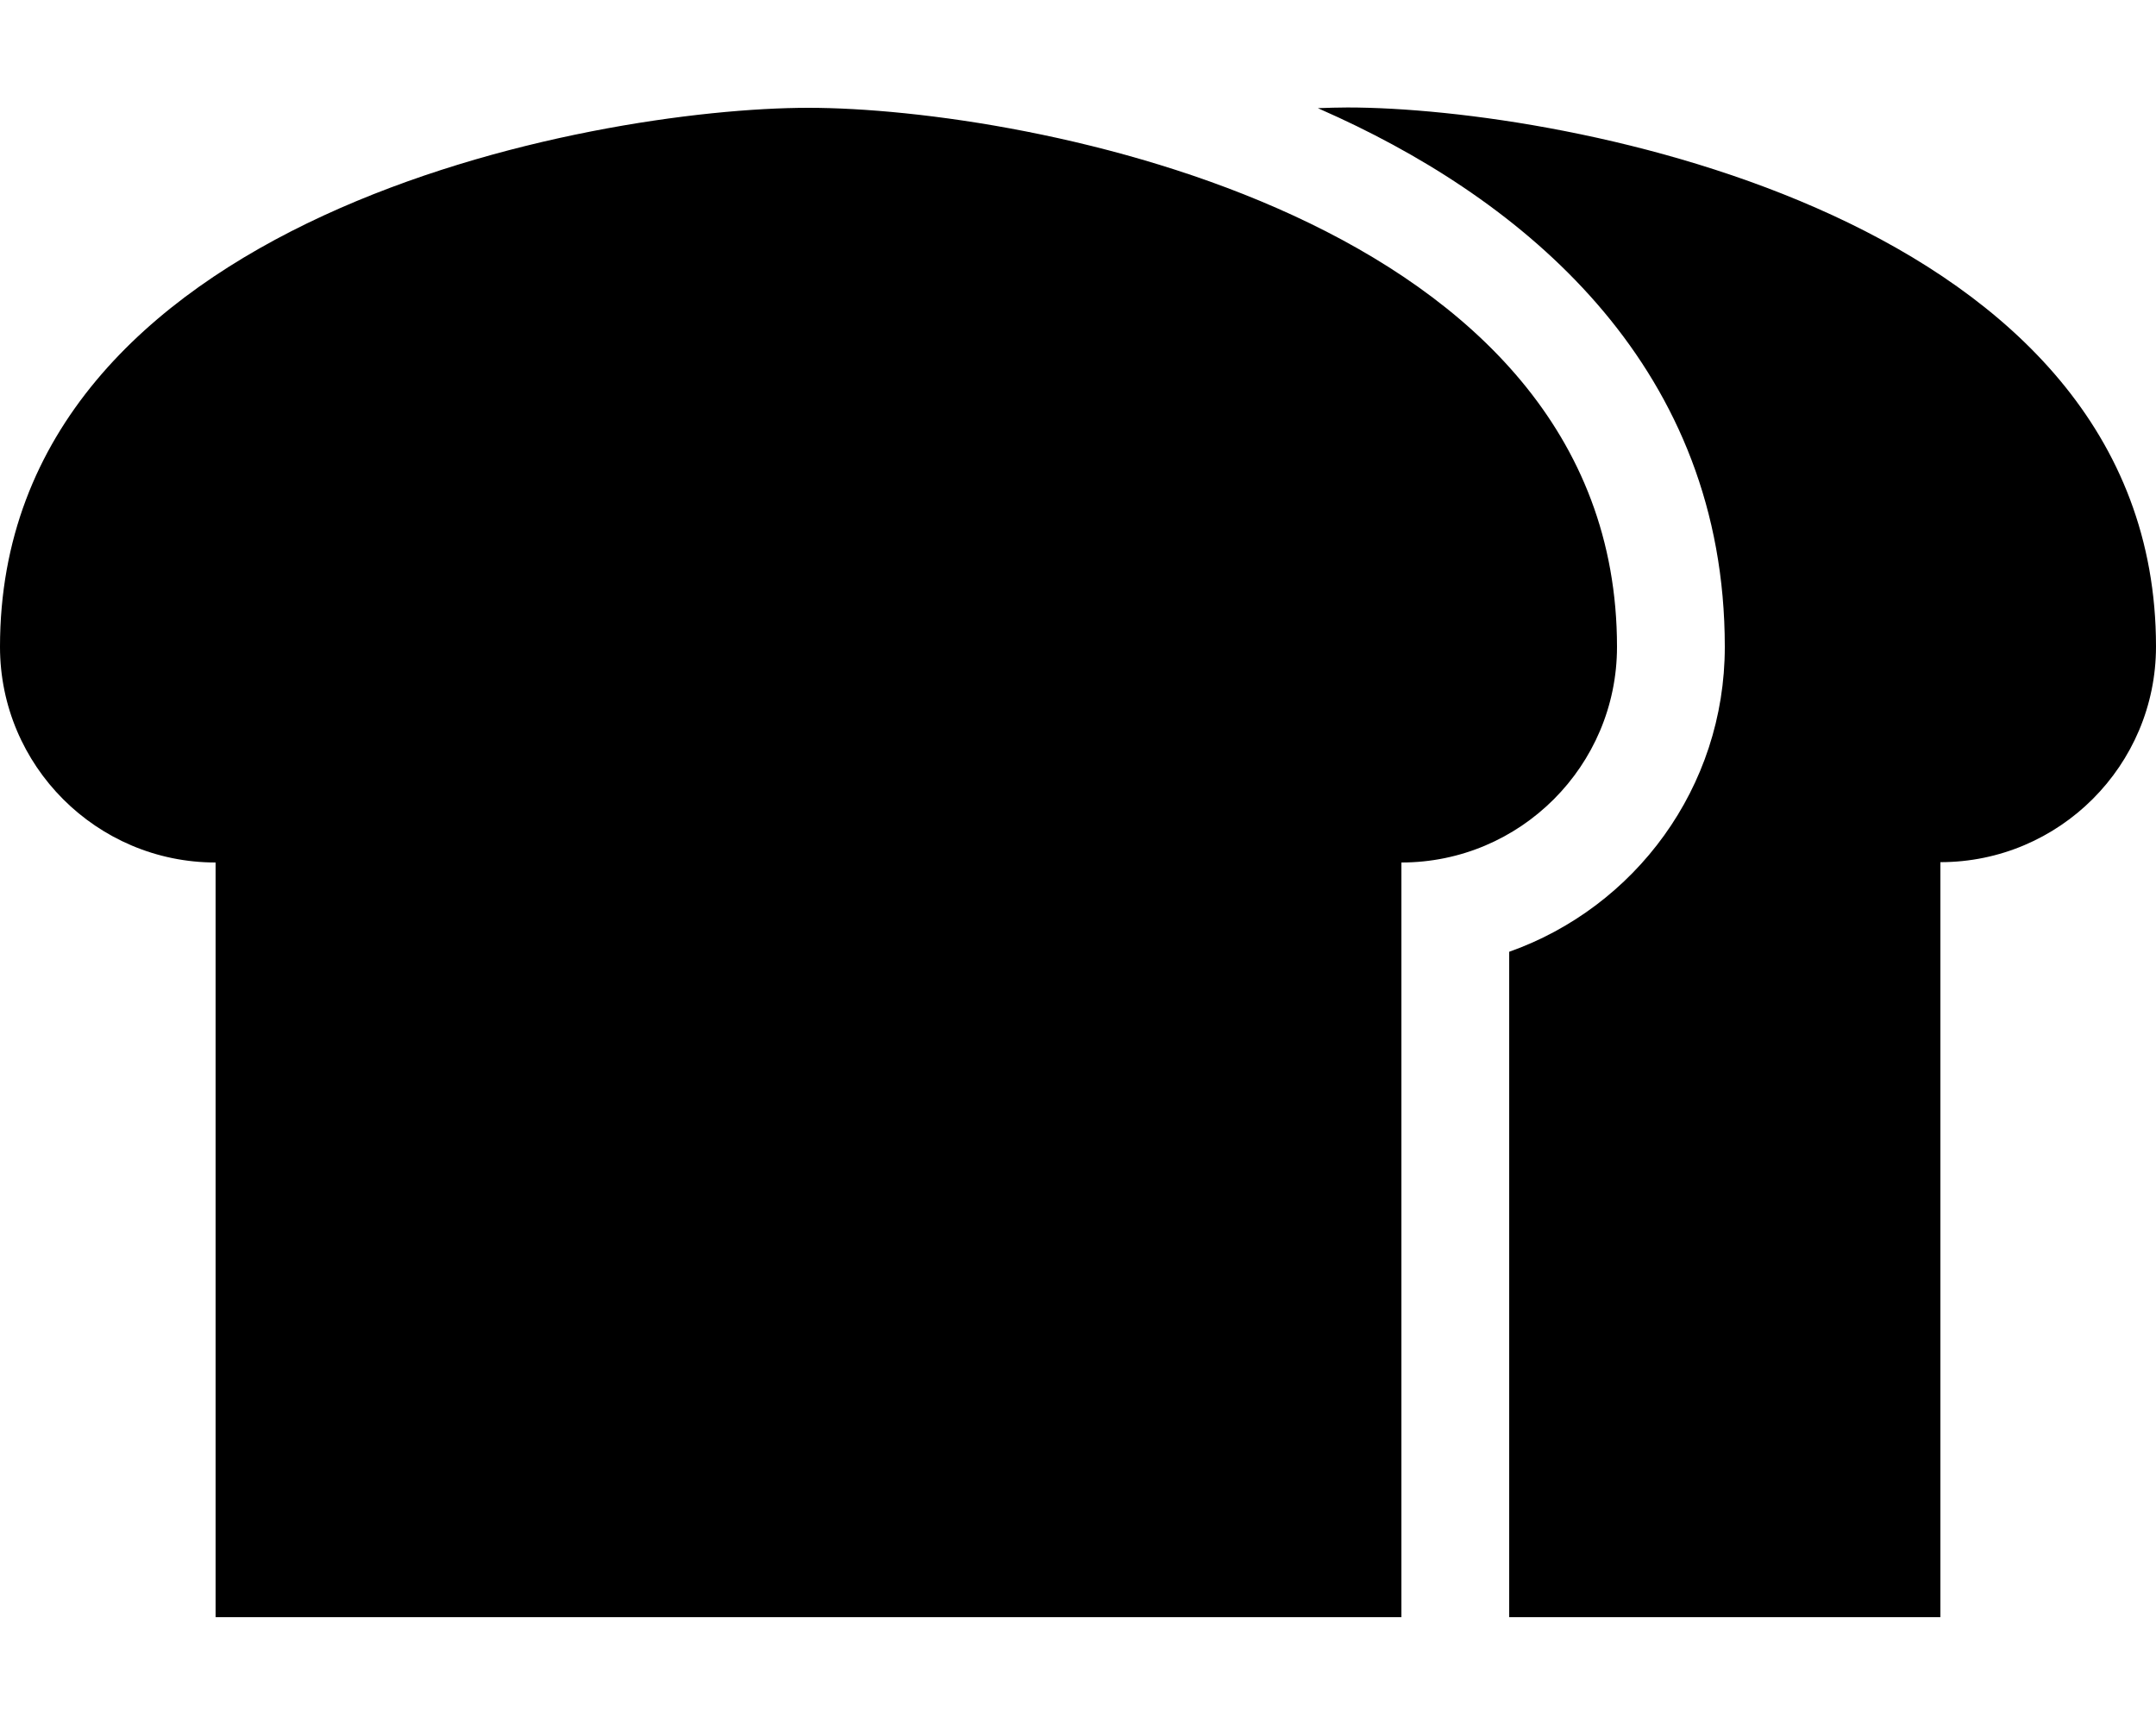 <svg xmlns="http://www.w3.org/2000/svg" viewBox="0 0 640 512"><!--! Font Awesome Pro 6.2.0 by @fontawesome - https://fontawesome.com License - https://fontawesome.com/license (Commercial License) Copyright 2022 Fonticons, Inc. --><path d="M397.4 34.9c-2.1-.9-4.1-1.9-6.2-2.8c3.1-.1 6-.2 8.8-.2c64 0 240 32 240 160c0 35.3-28.7 64-64 64V480H448V282.5c37.3-13.2 64-48.7 64-90.5c0-82.2-57.6-130.7-114.6-157.1zM0 192C0 64 176 32 240 32s240 32 240 160c0 35.3-28.7 64-64 64V480H64V256c-35.3 0-64-28.7-64-64z"/></svg>